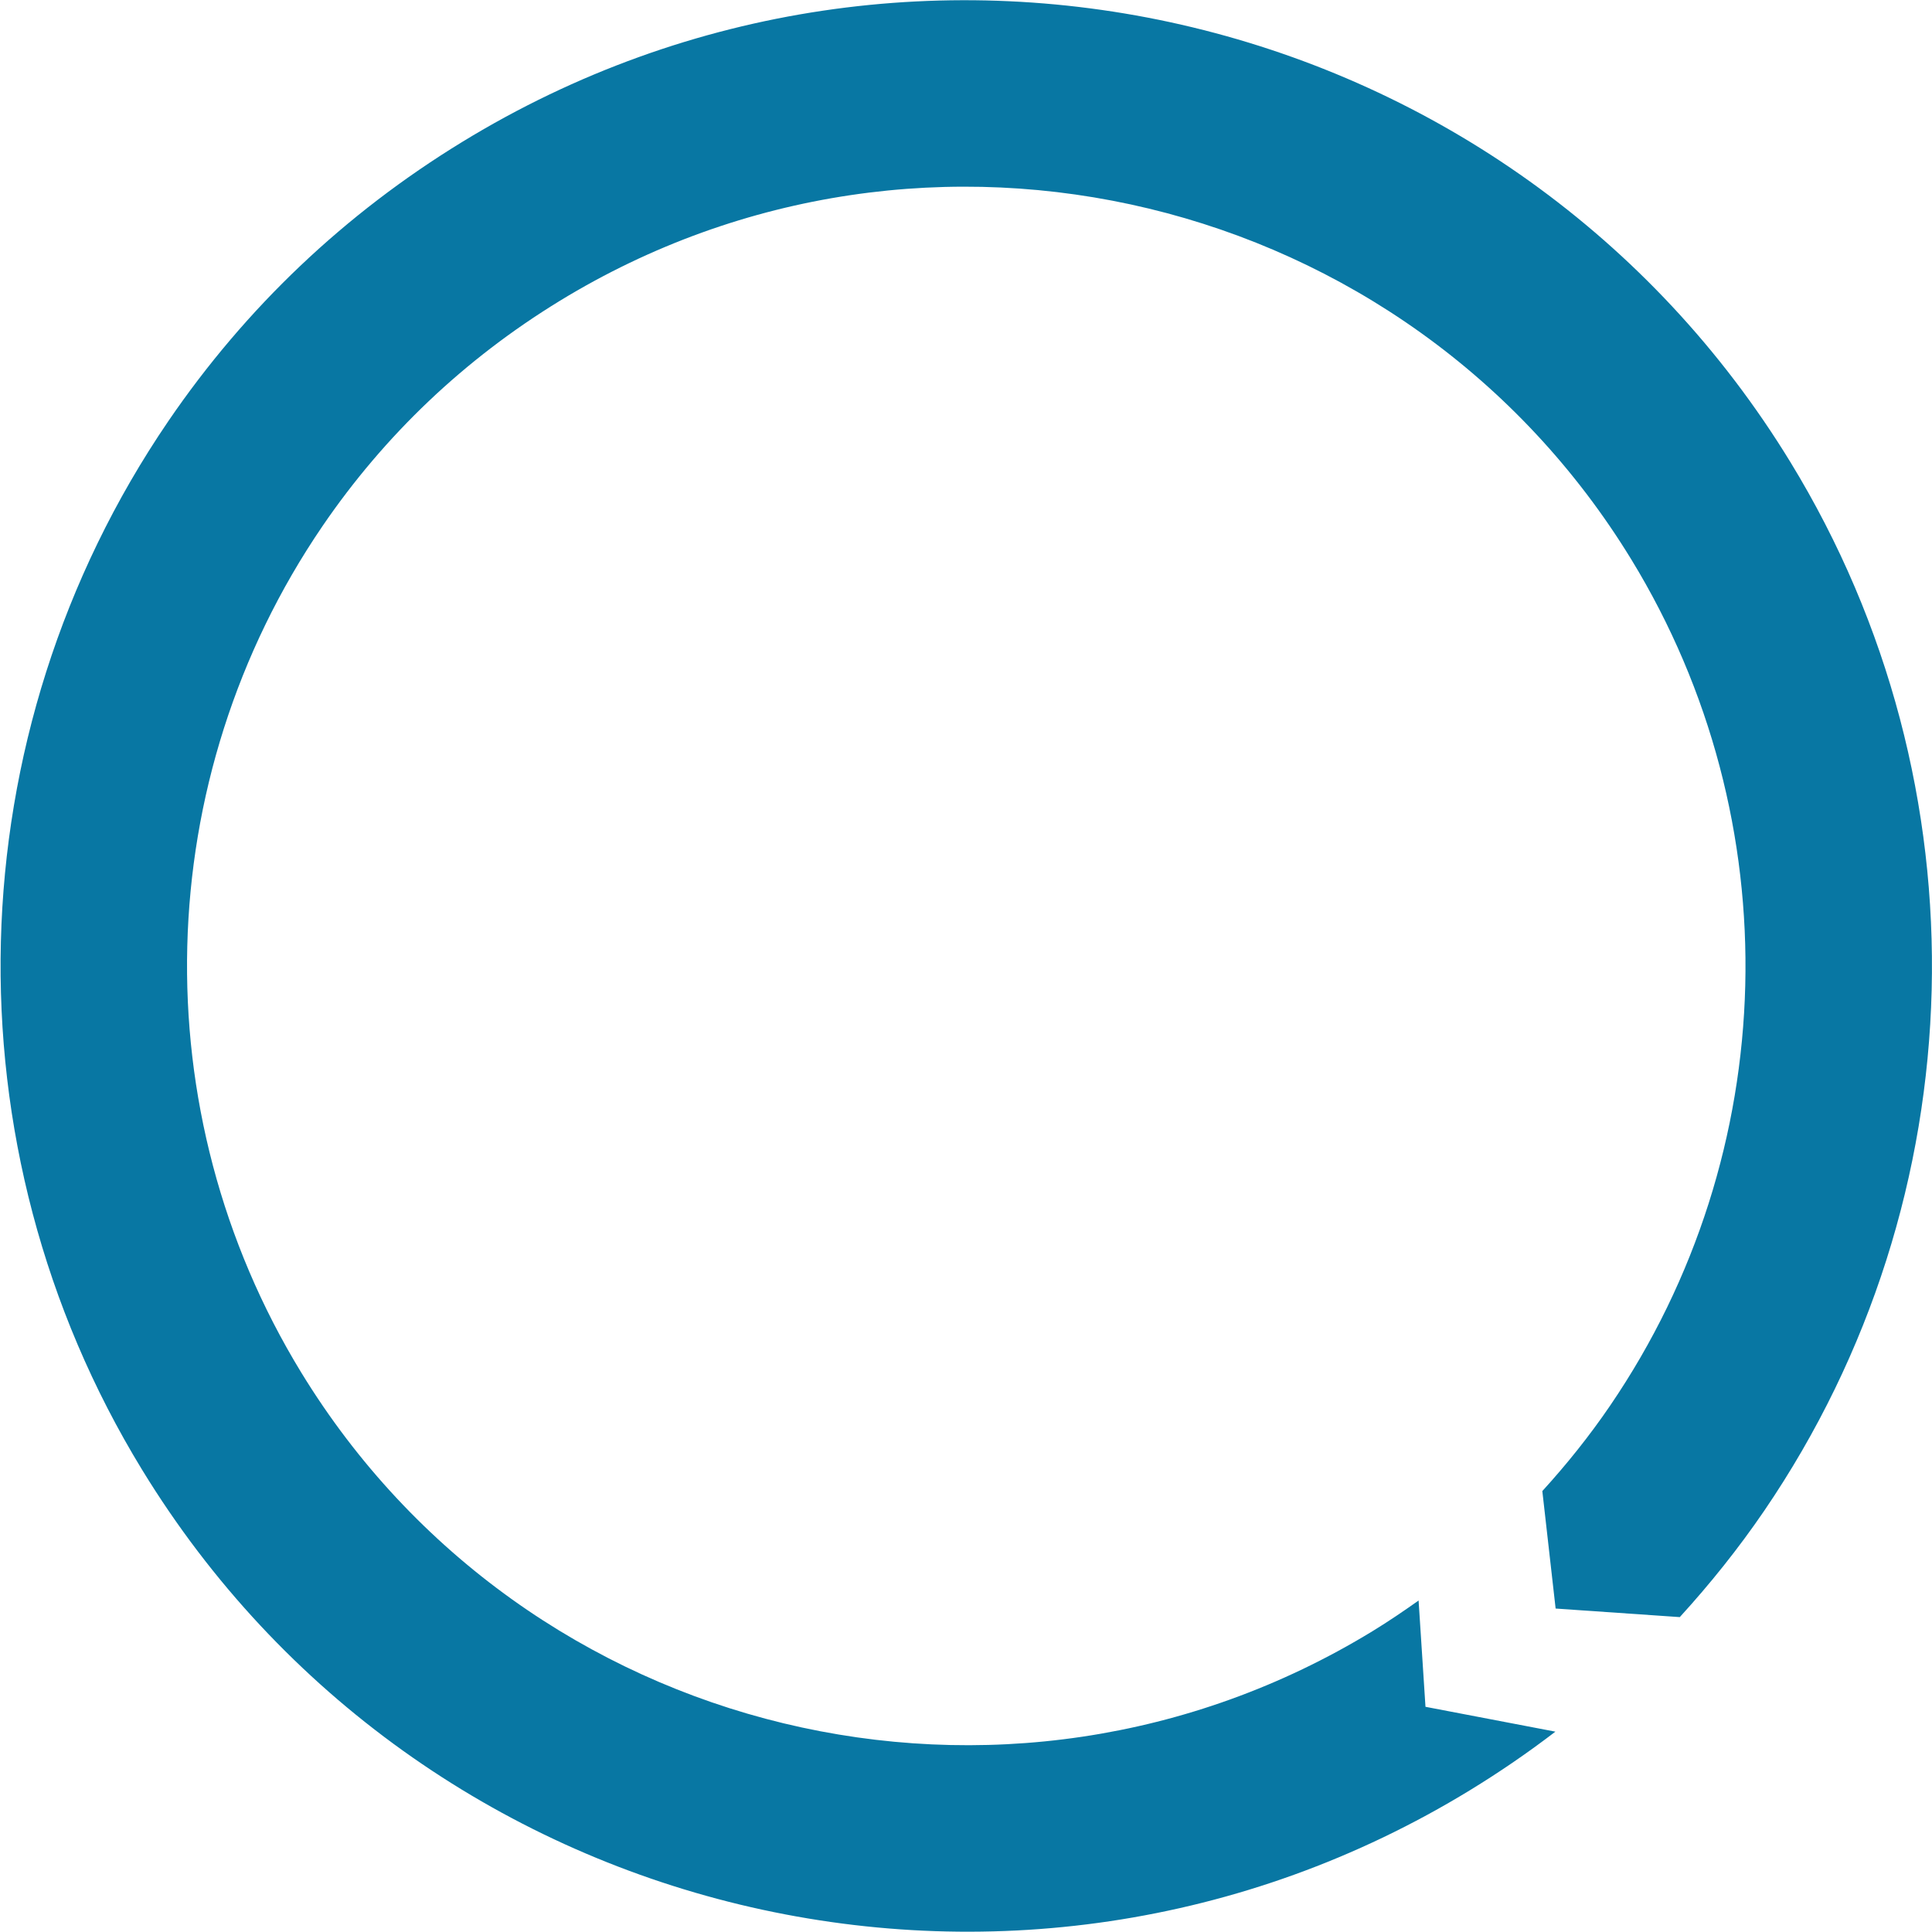 <?xml version="1.0" encoding="utf-8"?>
<!-- Generator: Adobe Illustrator 17.0.0, SVG Export Plug-In . SVG Version: 6.00 Build 0)  -->
<!DOCTYPE svg PUBLIC "-//W3C//DTD SVG 1.1//EN" "http://www.w3.org/Graphics/SVG/1.1/DTD/svg11.dtd">
<svg version="1.1" id="Layer_1" xmlns="http://www.w3.org/2000/svg" xmlns:xlink="http://www.w3.org/1999/xlink" x="0px" y="0px"
	 width="145.003px" height="144.997px" viewBox="0 0 145.003 144.997" enable-background="new 0 0 145.003 144.997"
	 xml:space="preserve">
<path fill="#0877A3" d="M110.333,134.357c2.227-1.361,4.362-2.826,6.405-4.391l-9.751-1.865l-0.517-7.977
	c-1.119,0.793-2.256,1.566-3.438,2.289c-27.524,16.822-63.601,8.117-80.425-19.404c-11.978-19.6-11.356-44.529,1.591-63.514
	c4.678-6.854,10.671-12.544,17.811-16.912c27.524-16.822,63.602-8.117,80.425,19.404c11.981,19.6,11.357,44.527-1.59,63.512
	c-1.548,2.272-3.255,4.4-5.087,6.411l0.998,8.817l9.318,0.643c2.281-2.5,4.407-5.153,6.338-7.982
	c16.041-23.523,16.814-54.416,1.967-78.702C113.532,0.578,68.82-10.209,34.711,10.64c-8.848,5.407-16.275,12.464-22.078,20.969
	c-0.001,0.002,0,0-0.001,0.002c-16.04,23.522-16.813,54.414-1.968,78.699C31.512,144.419,76.224,155.208,110.333,134.357z"/>
</svg>
